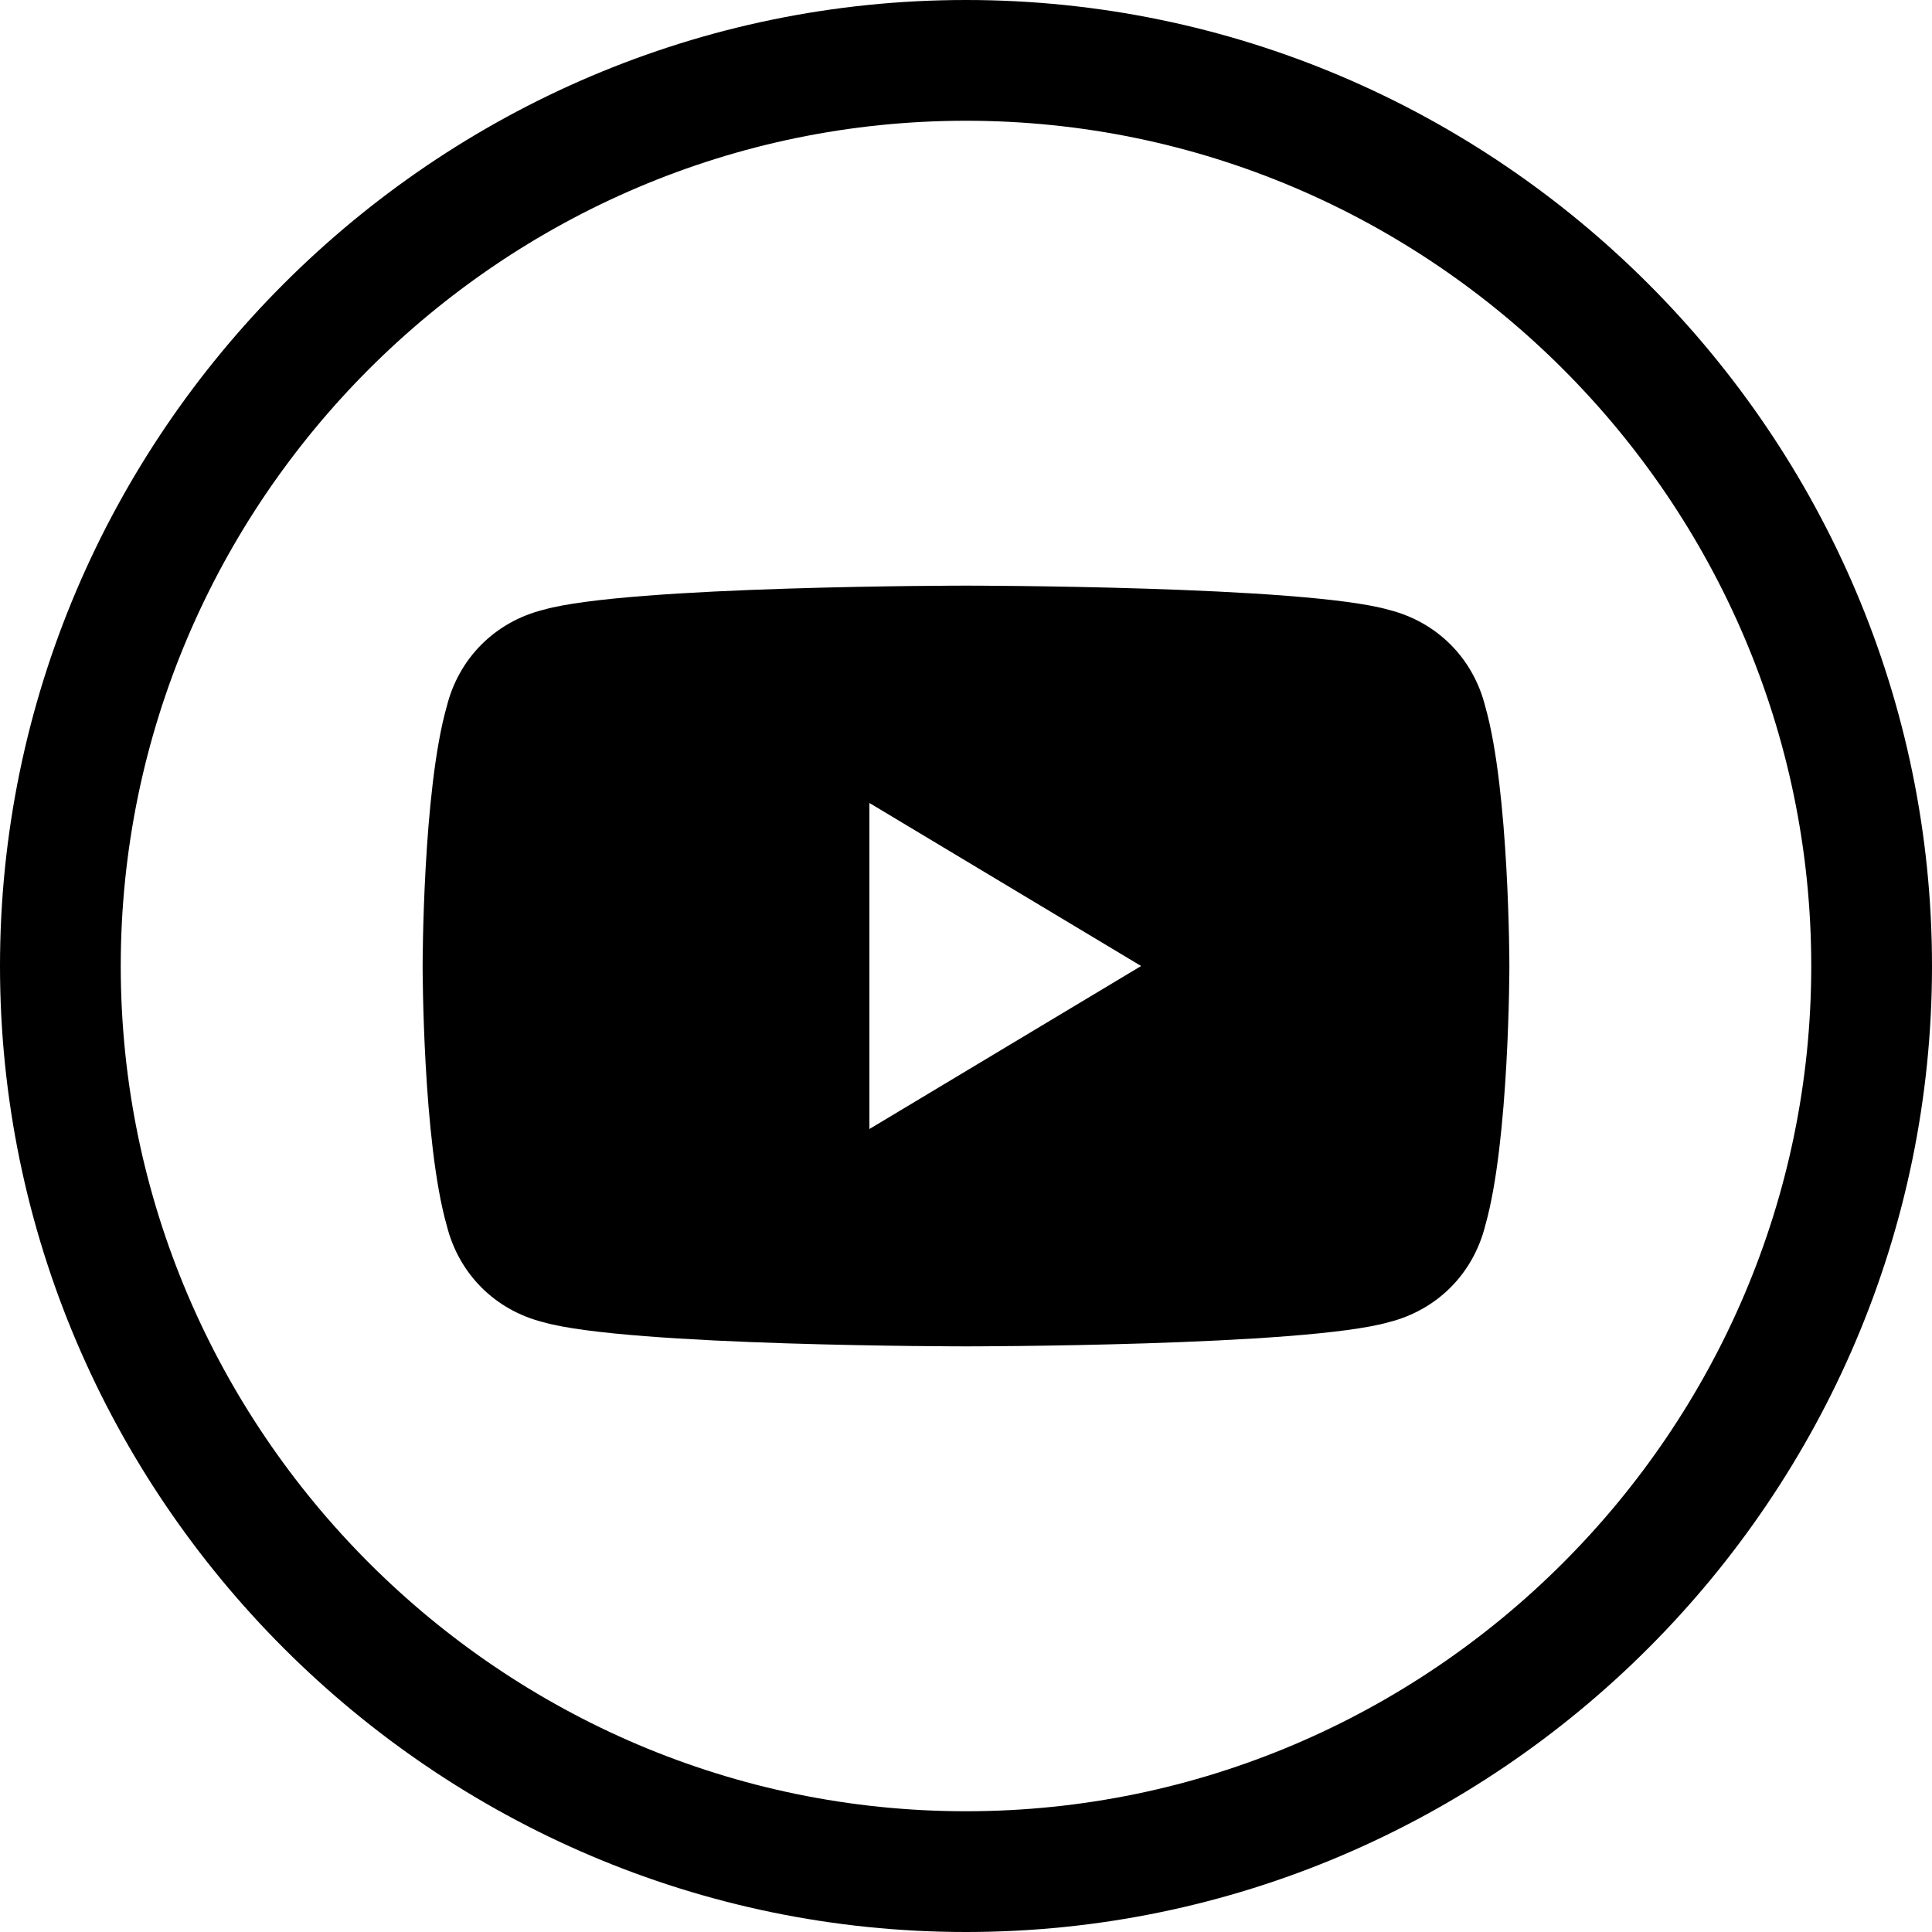 <svg viewBox="0 0 32 32" id="social_youtube" xmlns="http://www.w3.org/2000/svg">
  <path class="ovst0" d="M16 0C7.2 0 0 7.2 0 16s7.2 16 16 16 16-7.2 16-16S24.8 0 16 0zm0 30C8.3 30 2 23.7 2 16S8.3 2 16 2s14 6.3 14 14-6.3 14-14 14z"/>
  <path class="ovst0" d="M23 10.1c-1.4-.4-7-.4-7-.4s-5.6 0-7 .4c-.8.2-1.4.8-1.6 1.6C7 13.1 7 16 7 16s0 2.9.4 4.3c.2.8.8 1.4 1.6 1.6 1.4.4 7 .4 7 .4s5.6 0 7-.4c.8-.2 1.4-.8 1.6-1.6.4-1.4.4-4.3.4-4.3s0-2.9-.4-4.3c-.2-.8-.8-1.4-1.6-1.6zm-8.6 8.6v-5.4l4.5 2.7-4.5 2.7z"/></svg>
